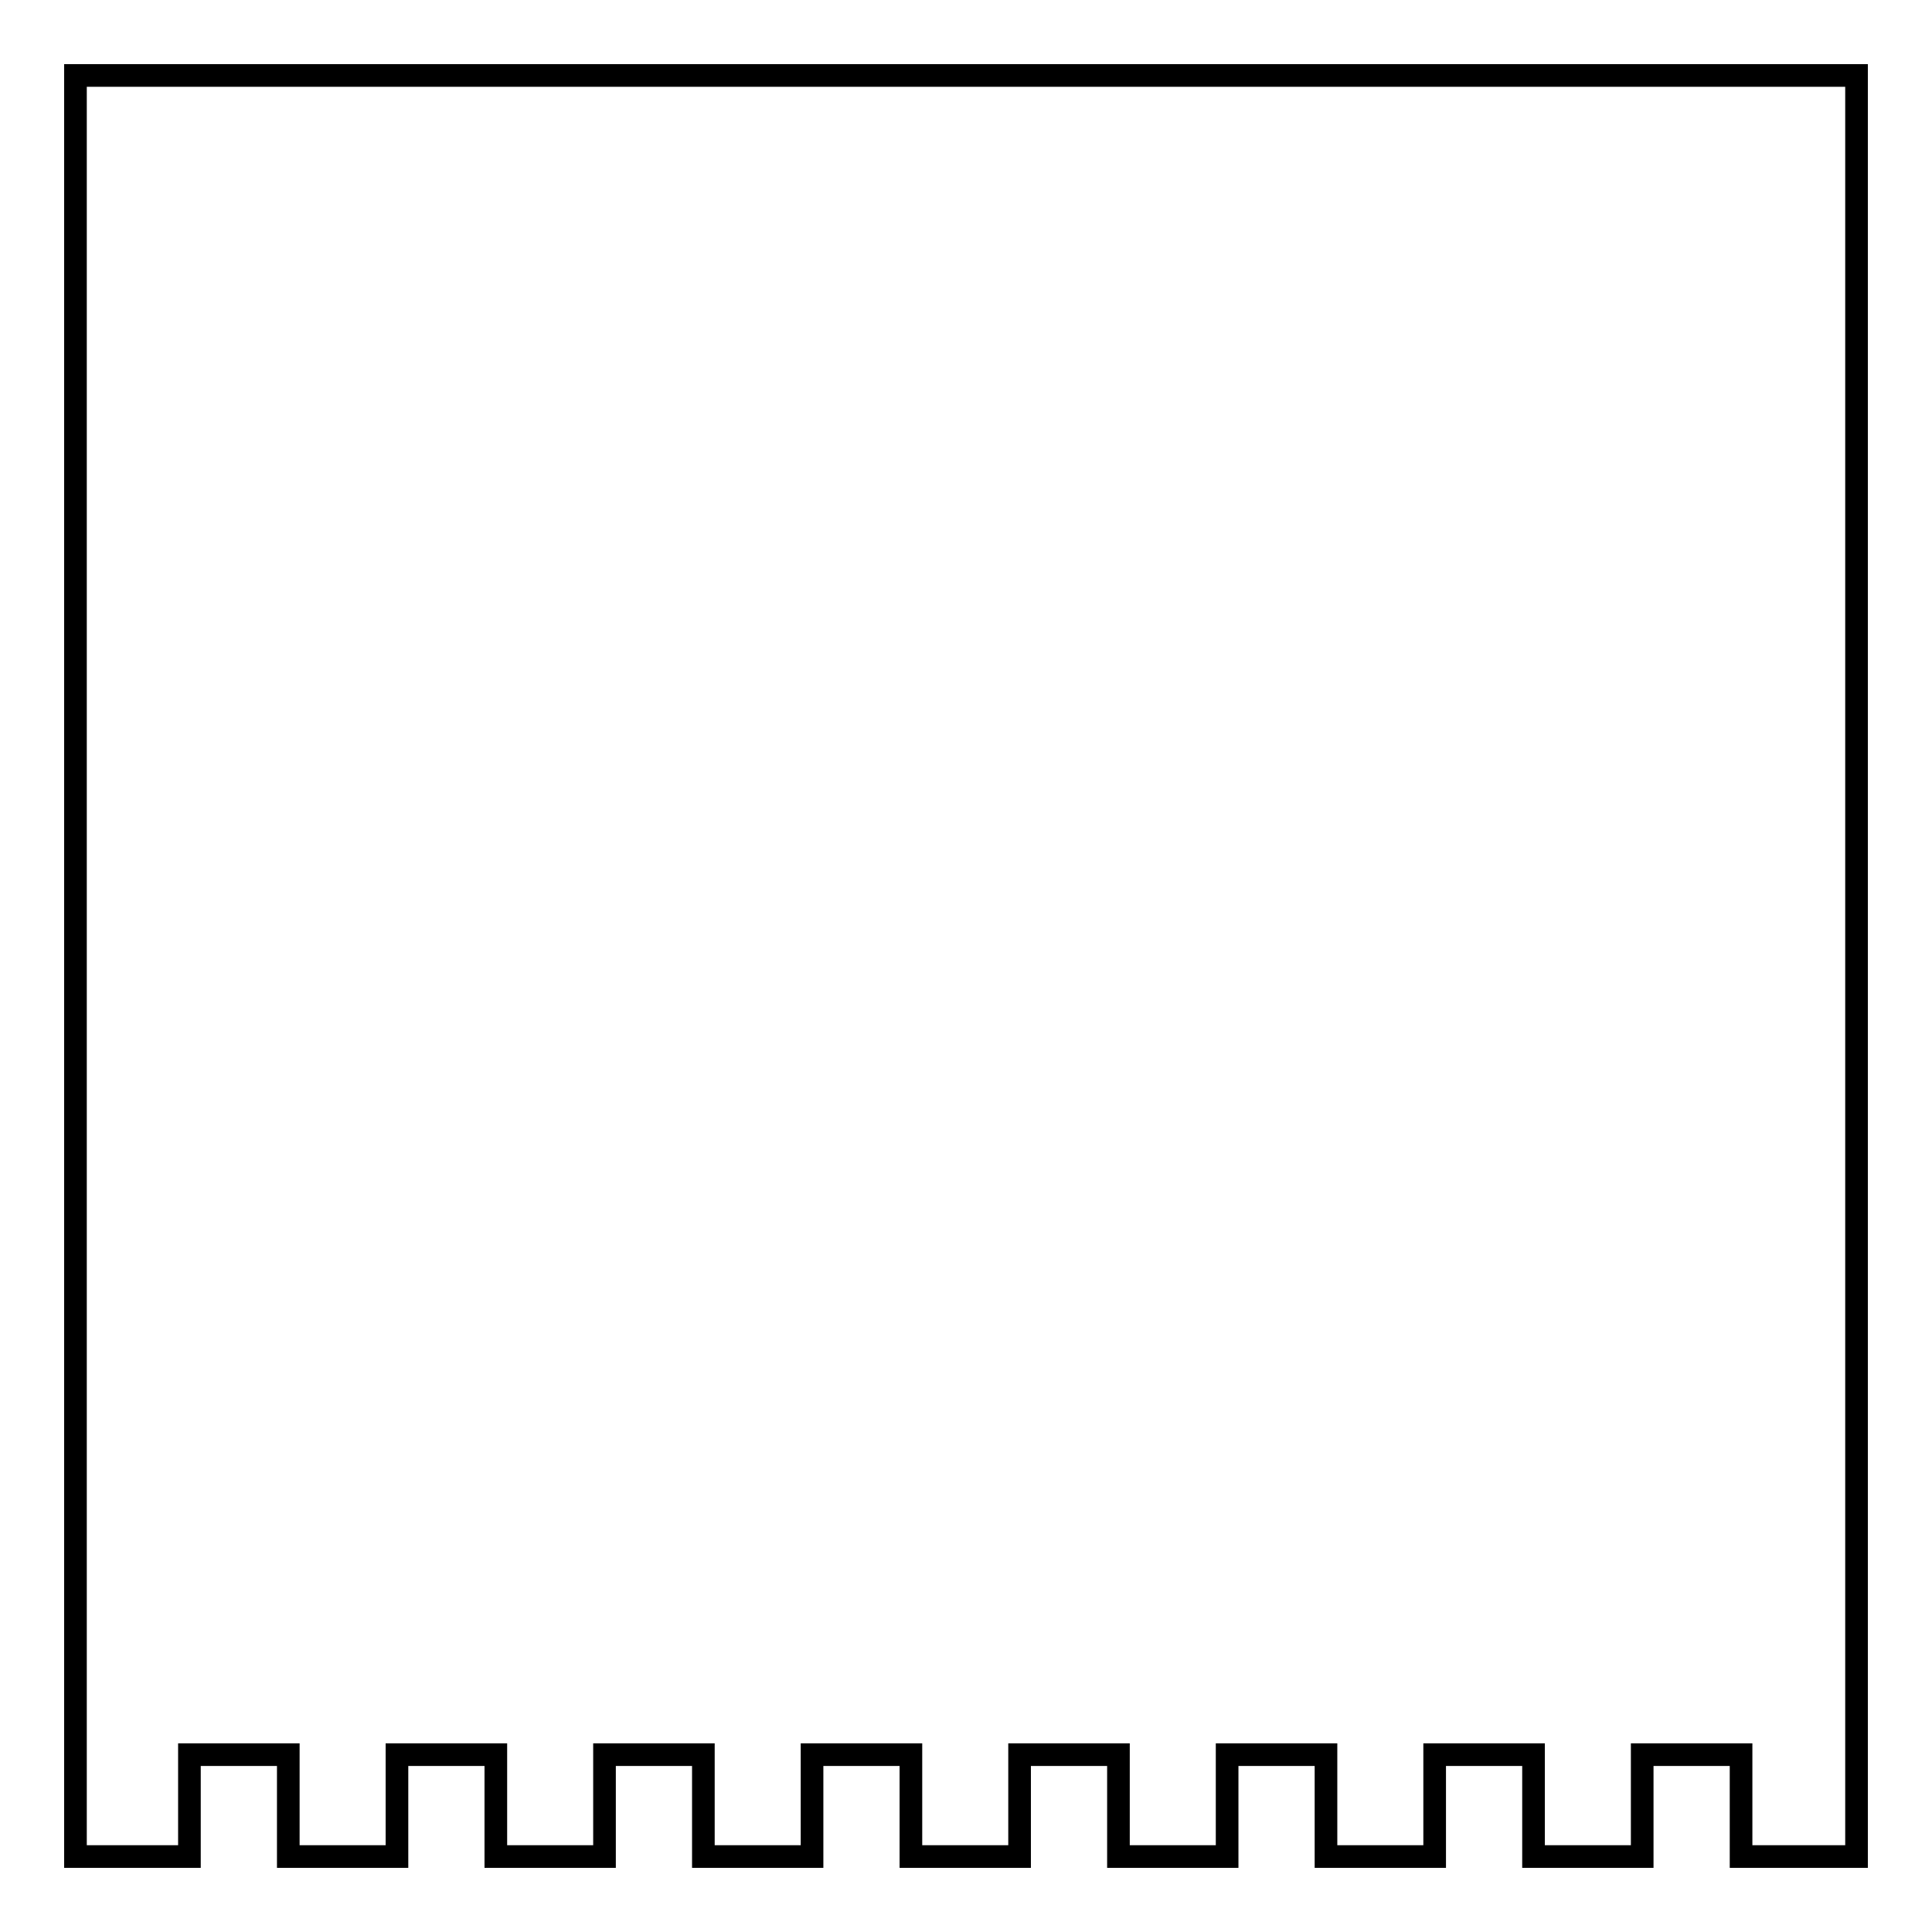 <?xml version="1.0" encoding="utf-8"?>
<!-- Svg Vector Icons : http://www.onlinewebfonts.com/icon -->
<!DOCTYPE svg PUBLIC "-//W3C//DTD SVG 1.1//EN" "http://www.w3.org/Graphics/SVG/1.1/DTD/svg11.dtd">
<svg version="1.1" xmlns="http://www.w3.org/2000/svg" xmlns:xlink="http://www.w3.org/1999/xlink" x="0px" y="0px" viewBox="0 0 256 256" enable-background="new 0 0 256 256" xml:space="preserve">
<g> <path stroke-width="3" fill-opacity="0" stroke="#000000"  d="M10,10v236h15.1v-13.5h13.1V246h14.4v-13.5h13.1V246h14.4v-13.5h13.1V246h14.4v-13.5h13.1V246h14.4v-13.5 h13.1V246h14.4v-13.5h13.1V246h14.4v-13.5h13.1V246h14.4v-13.5h13.1V246H246V10H10z"/></g>
</svg>